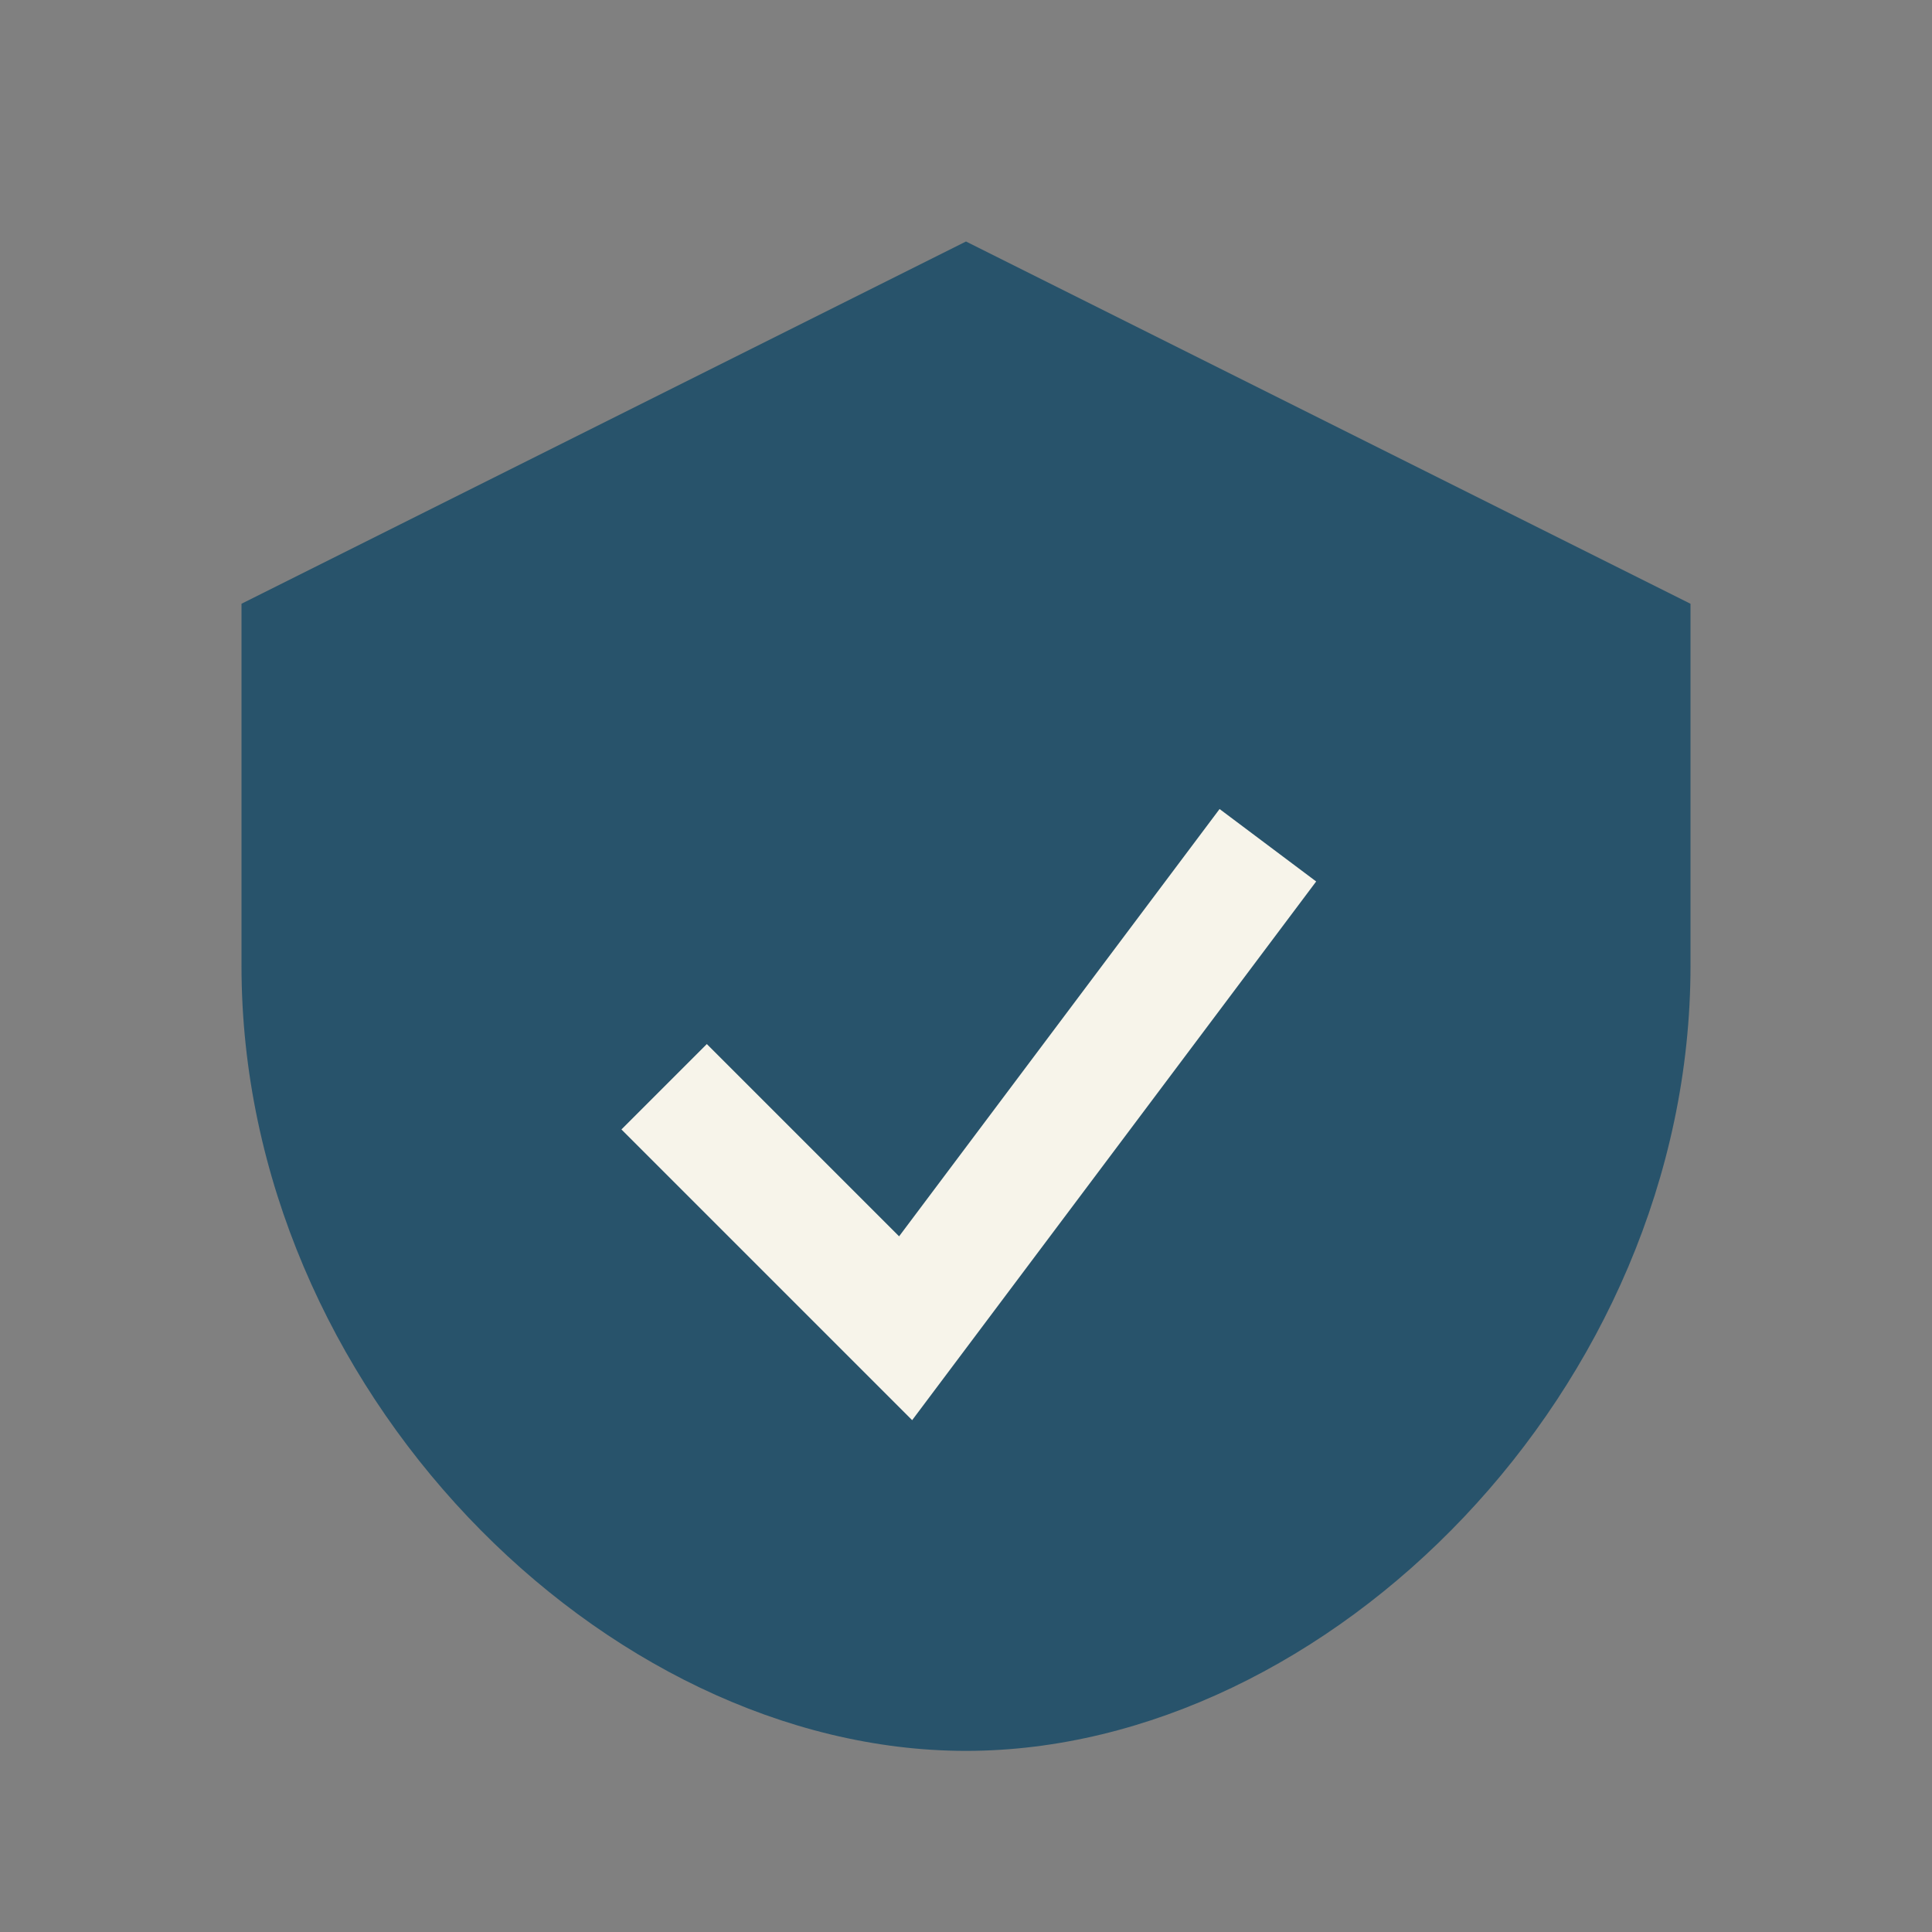 <?xml version="1.0" encoding="UTF-8"?>
<svg xmlns="http://www.w3.org/2000/svg" width="32" height="32" viewBox="0 0 32 32"><rect x="0" y="0" width="32" height="32" fill="#808080" stroke="none"/><path d="M16 4l12 6v6c0 7-6 13-12 13S4 23 4 16v-6l12-6z" fill="#28536B"/><path d="M11 18l4 4 6-8" fill="none" stroke="#F7F4EA" stroke-width="2"/></svg>